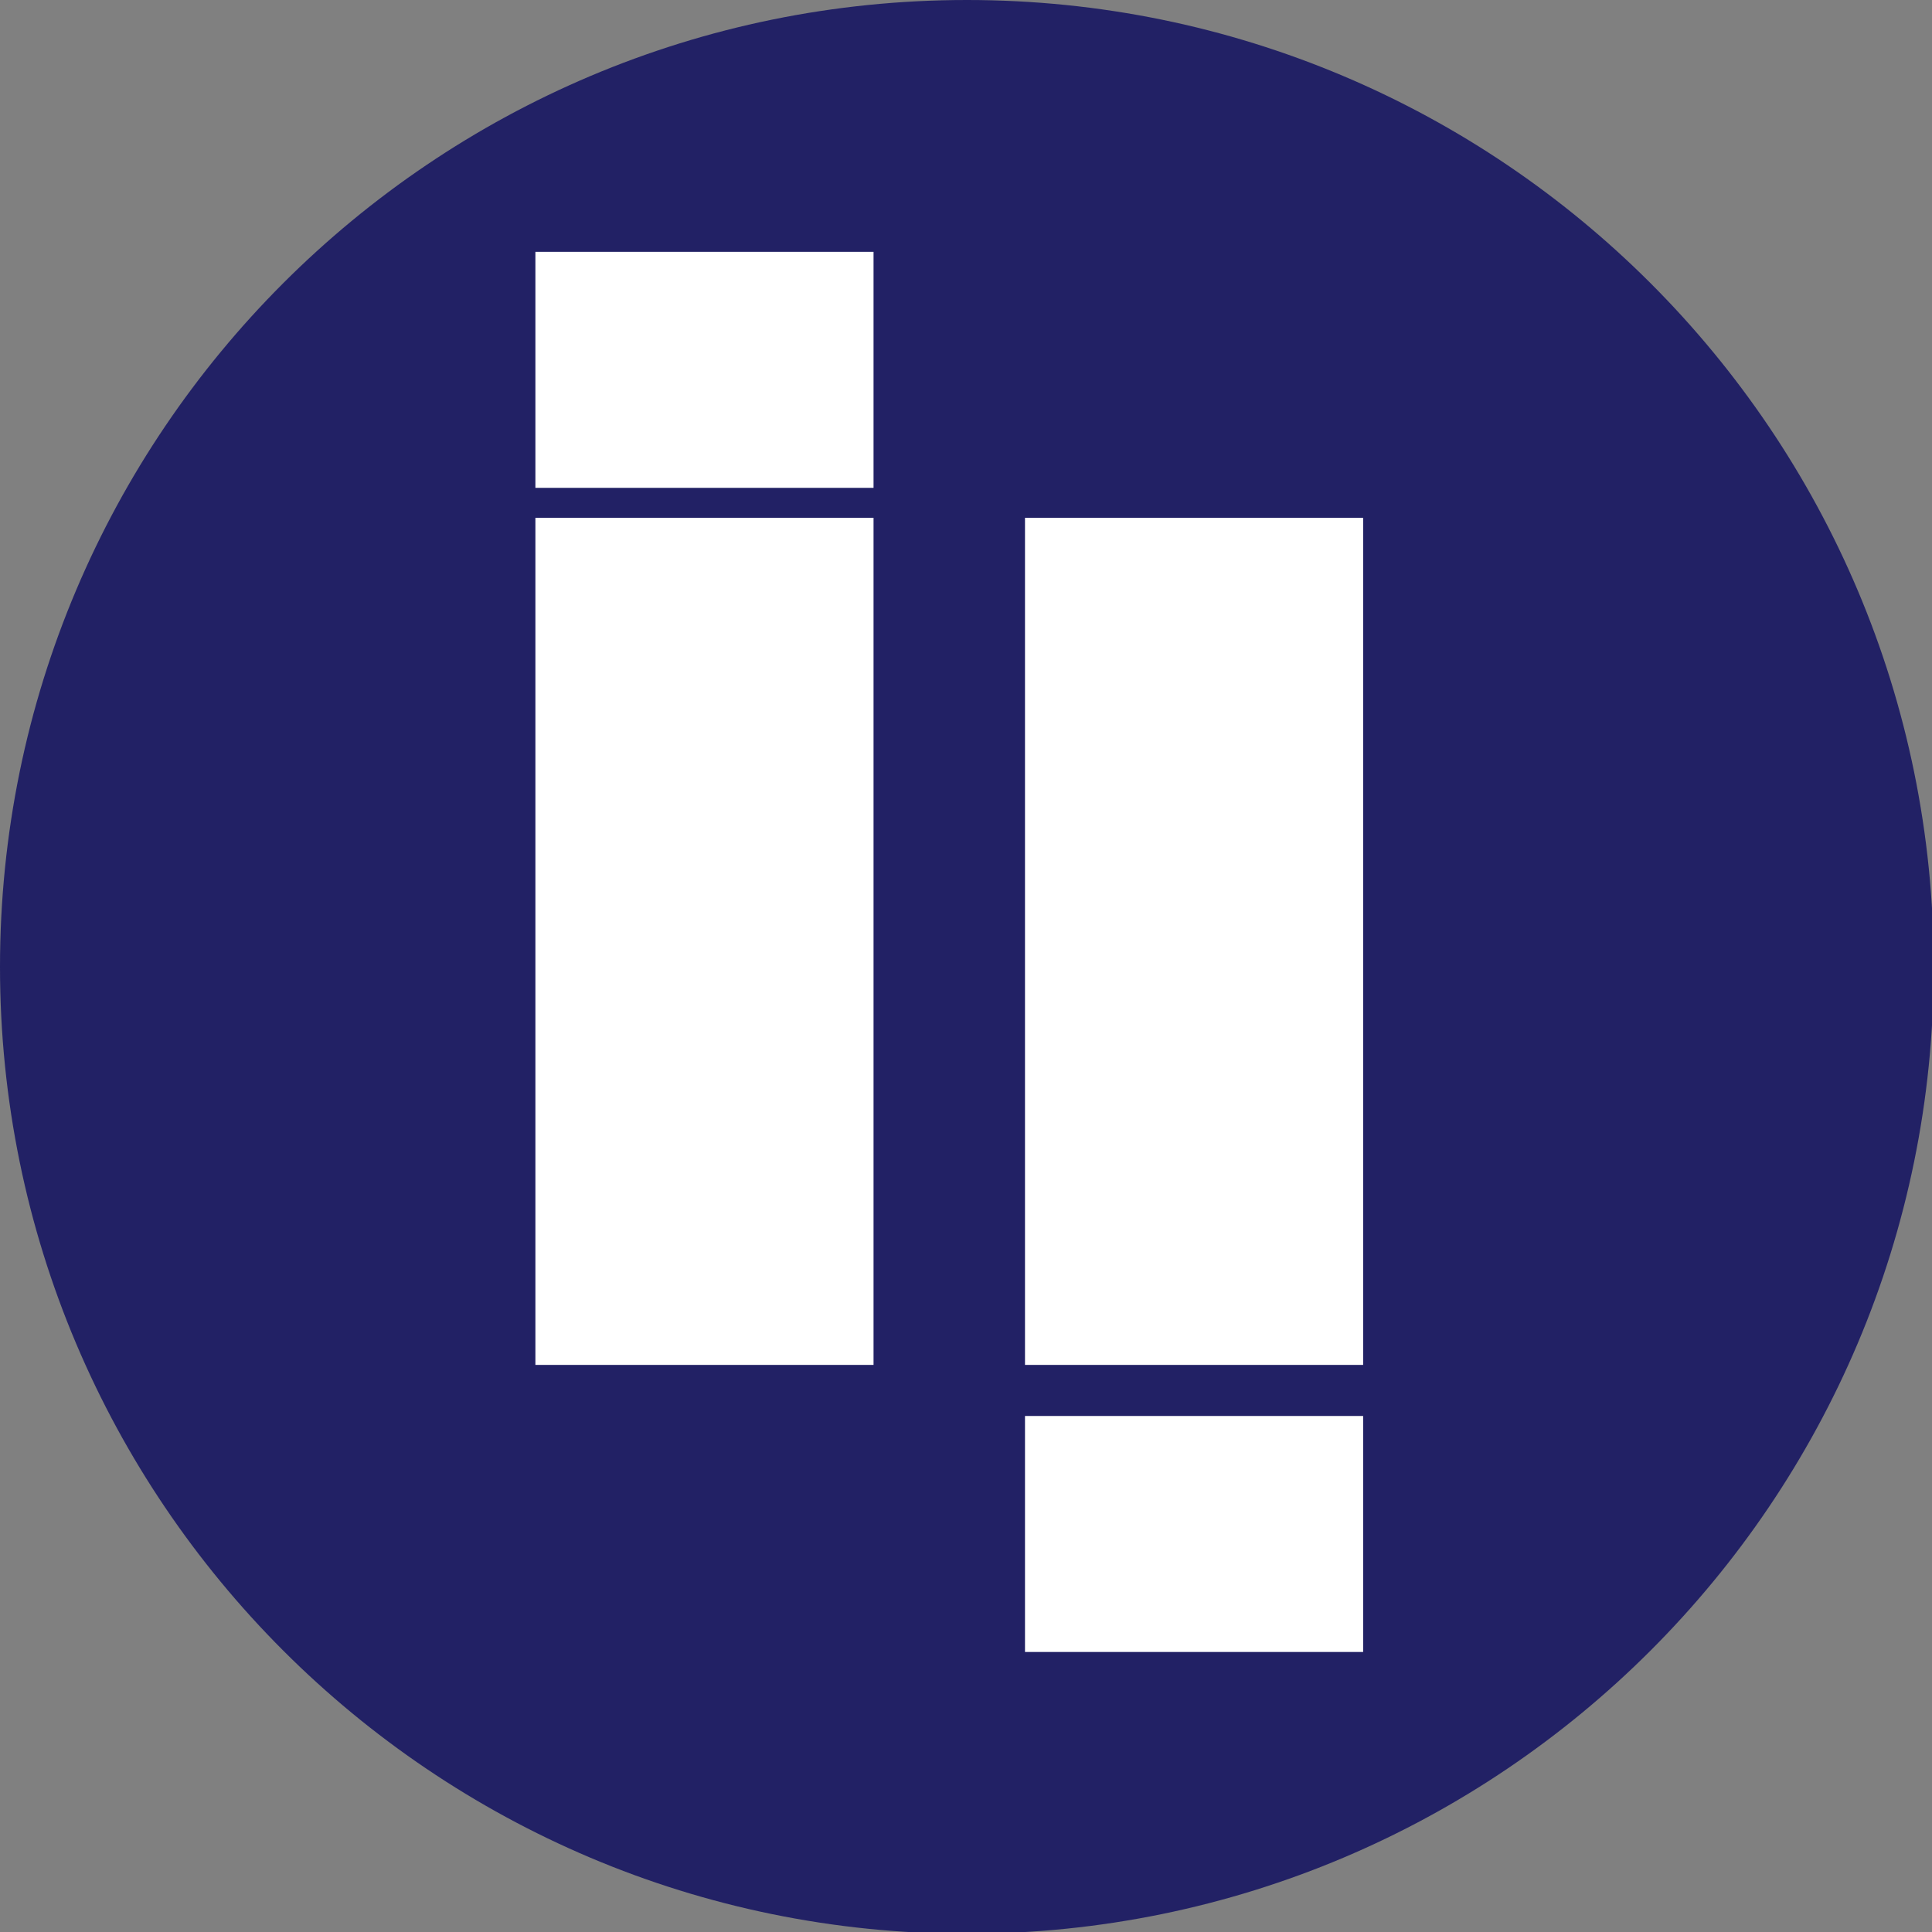 <?xml version="1.0" encoding="UTF-8"?>
<svg data-bbox="0 0 109.8 109.8" viewBox="0 0 109.7 109.7" xmlns="http://www.w3.org/2000/svg" data-type="color">
    <rect x="0" y="0" width="109.7" height="109.7" fill="#808080" stroke="none"/>
    <g>
        <path fill="#222165" d="M109.8 54.9c0 30.32-24.58 54.9-54.9 54.9S0 85.22 0 54.9 24.58 0 54.9 0s54.9 24.58 54.9 54.9" data-color="1"/>
        <path d="M49.6 29.4v48.1H30.4V29.4z" fill="#ffffff" data-color="2"/>
        <path d="M49.6 14.3v13.4H30.4V14.3z" fill="#ffffff" data-color="2"/>
        <path d="M77.4 80.4v13.4H58.2V80.4z" fill="#ffffff" data-color="2"/>
        <path d="M77.4 29.4v48.1H58.2V29.4z" fill="#ffffff" data-color="2"/>
    </g>
</svg>
